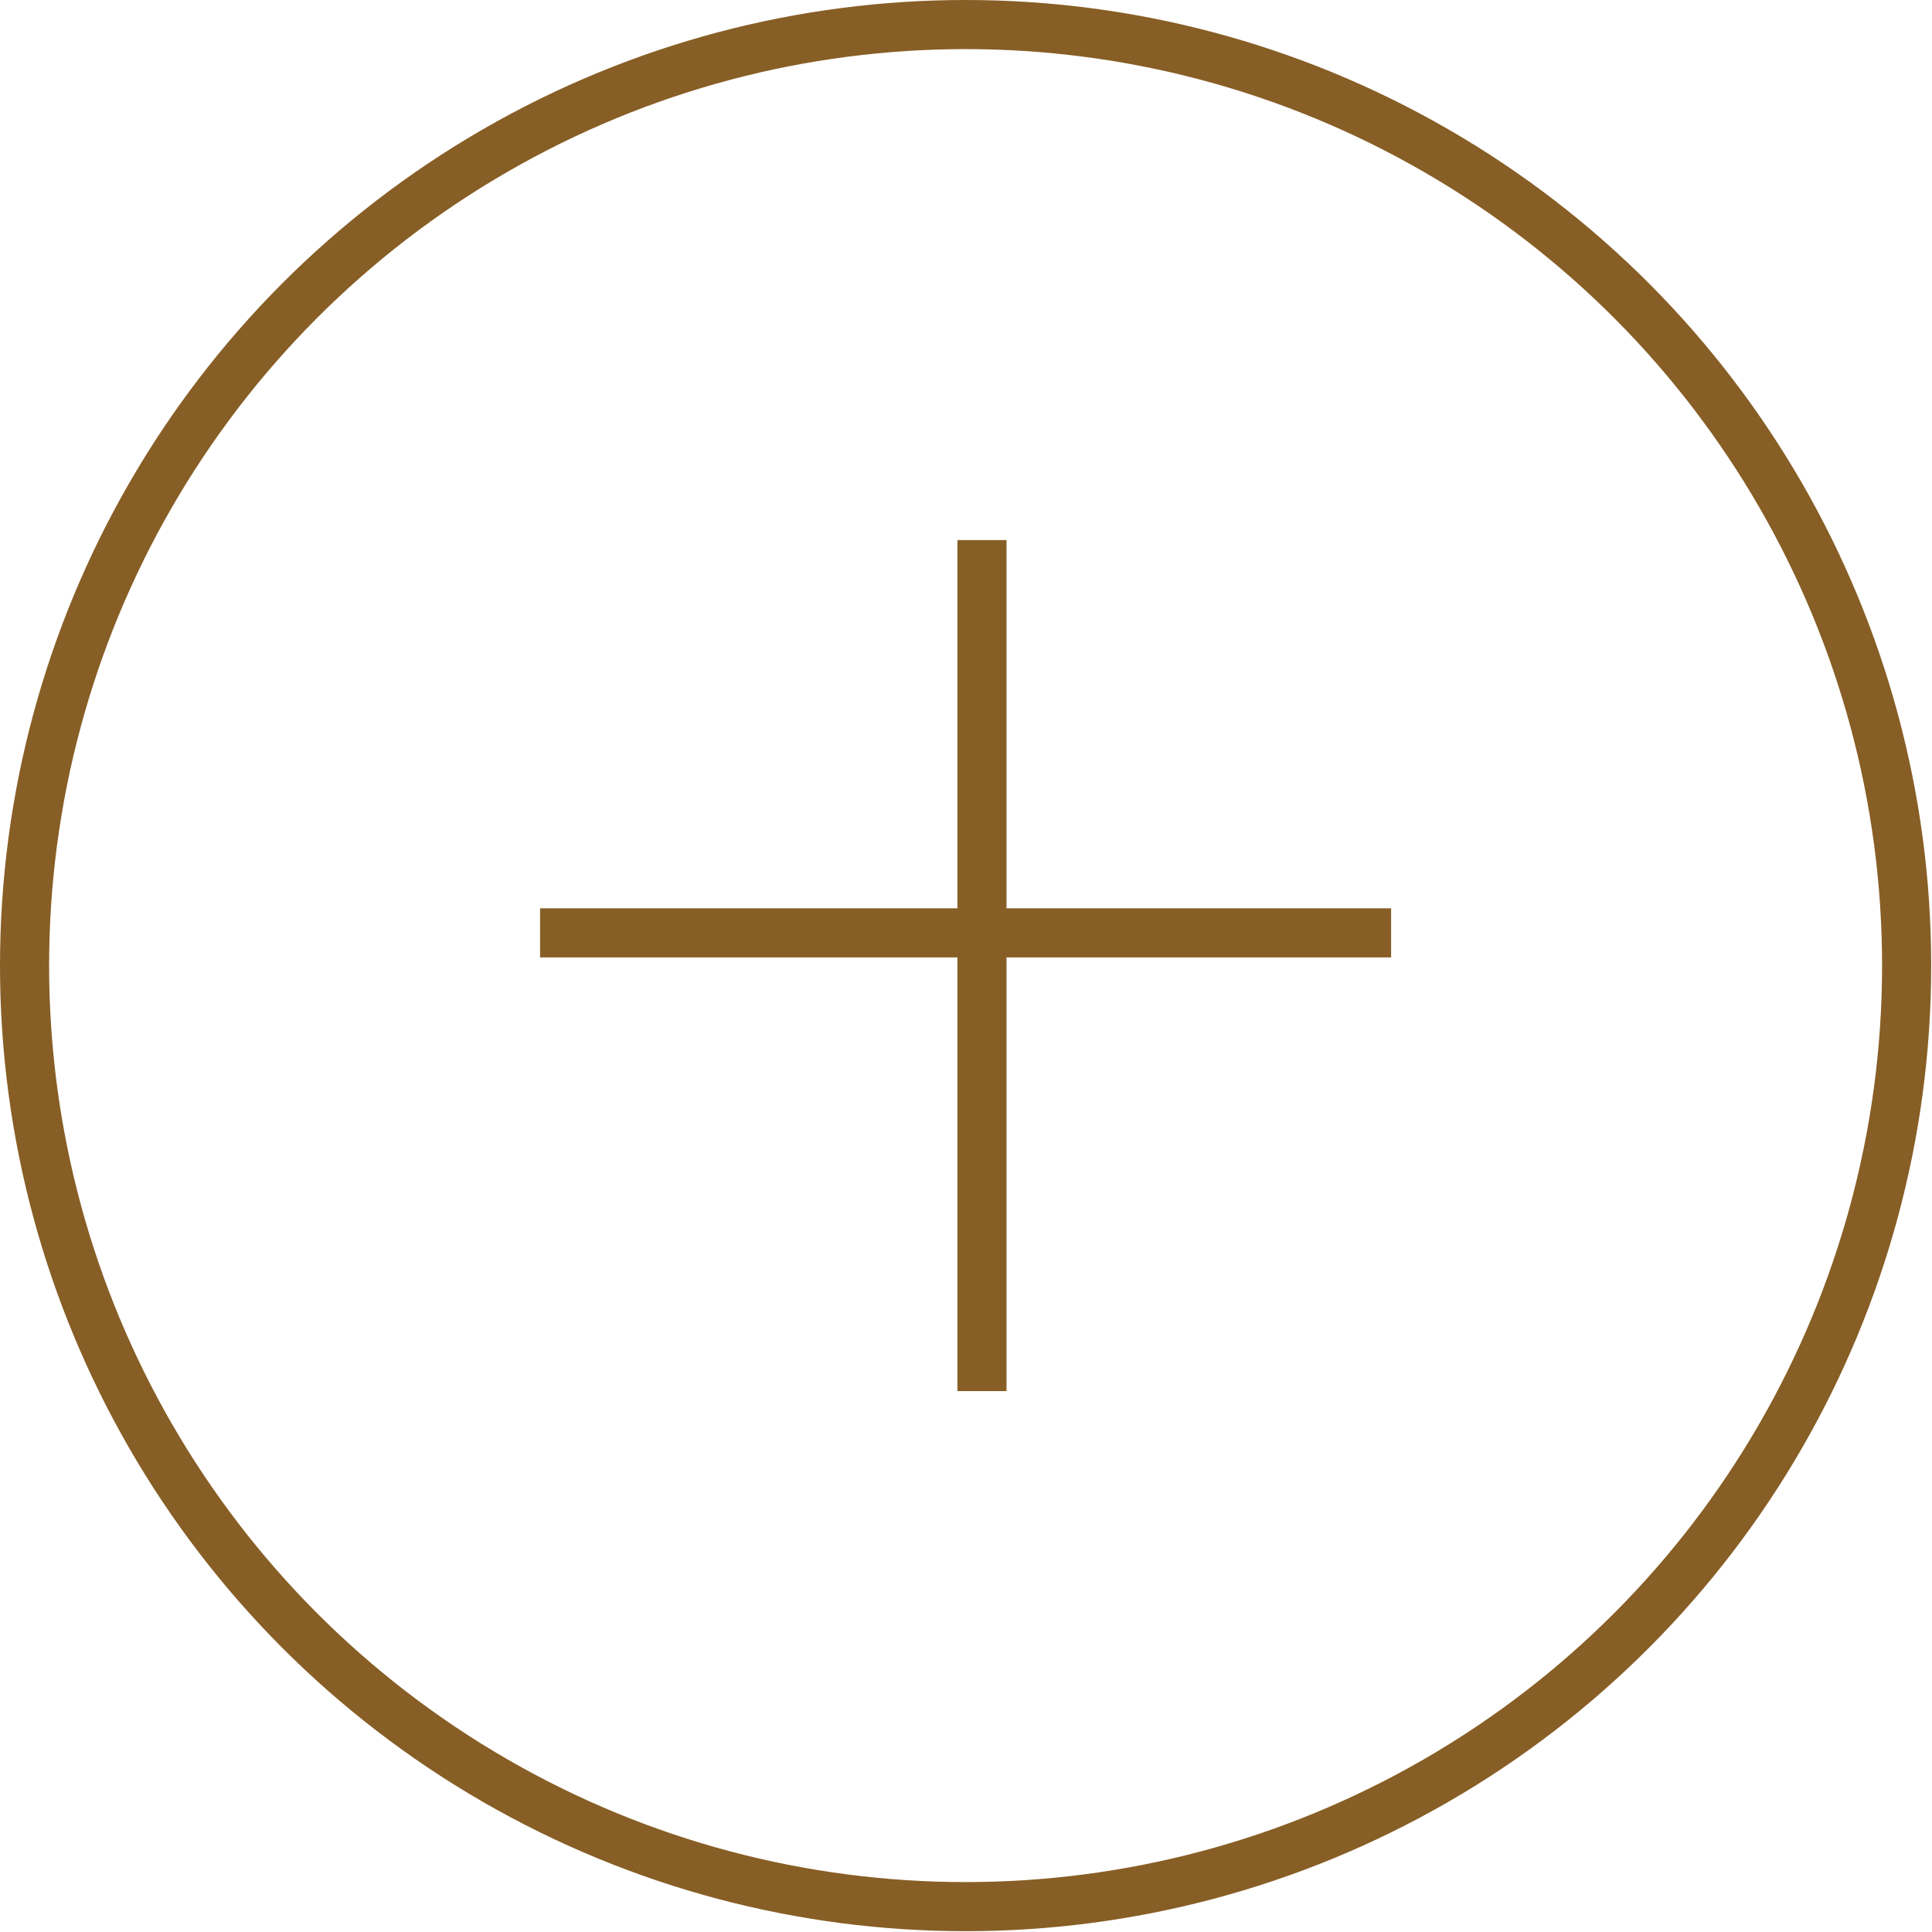 <svg xmlns="http://www.w3.org/2000/svg" width="86" height="86" viewBox="0 0 86 86" fill="none"><circle cx="42.982" cy="42.982" r="41.889" stroke="#875E25" stroke-width="2.186"></circle><path d="M43.711 24.041L43.711 61.923M61.923 41.525L24.041 41.525" stroke="#875E25" stroke-width="2.186"></path></svg>